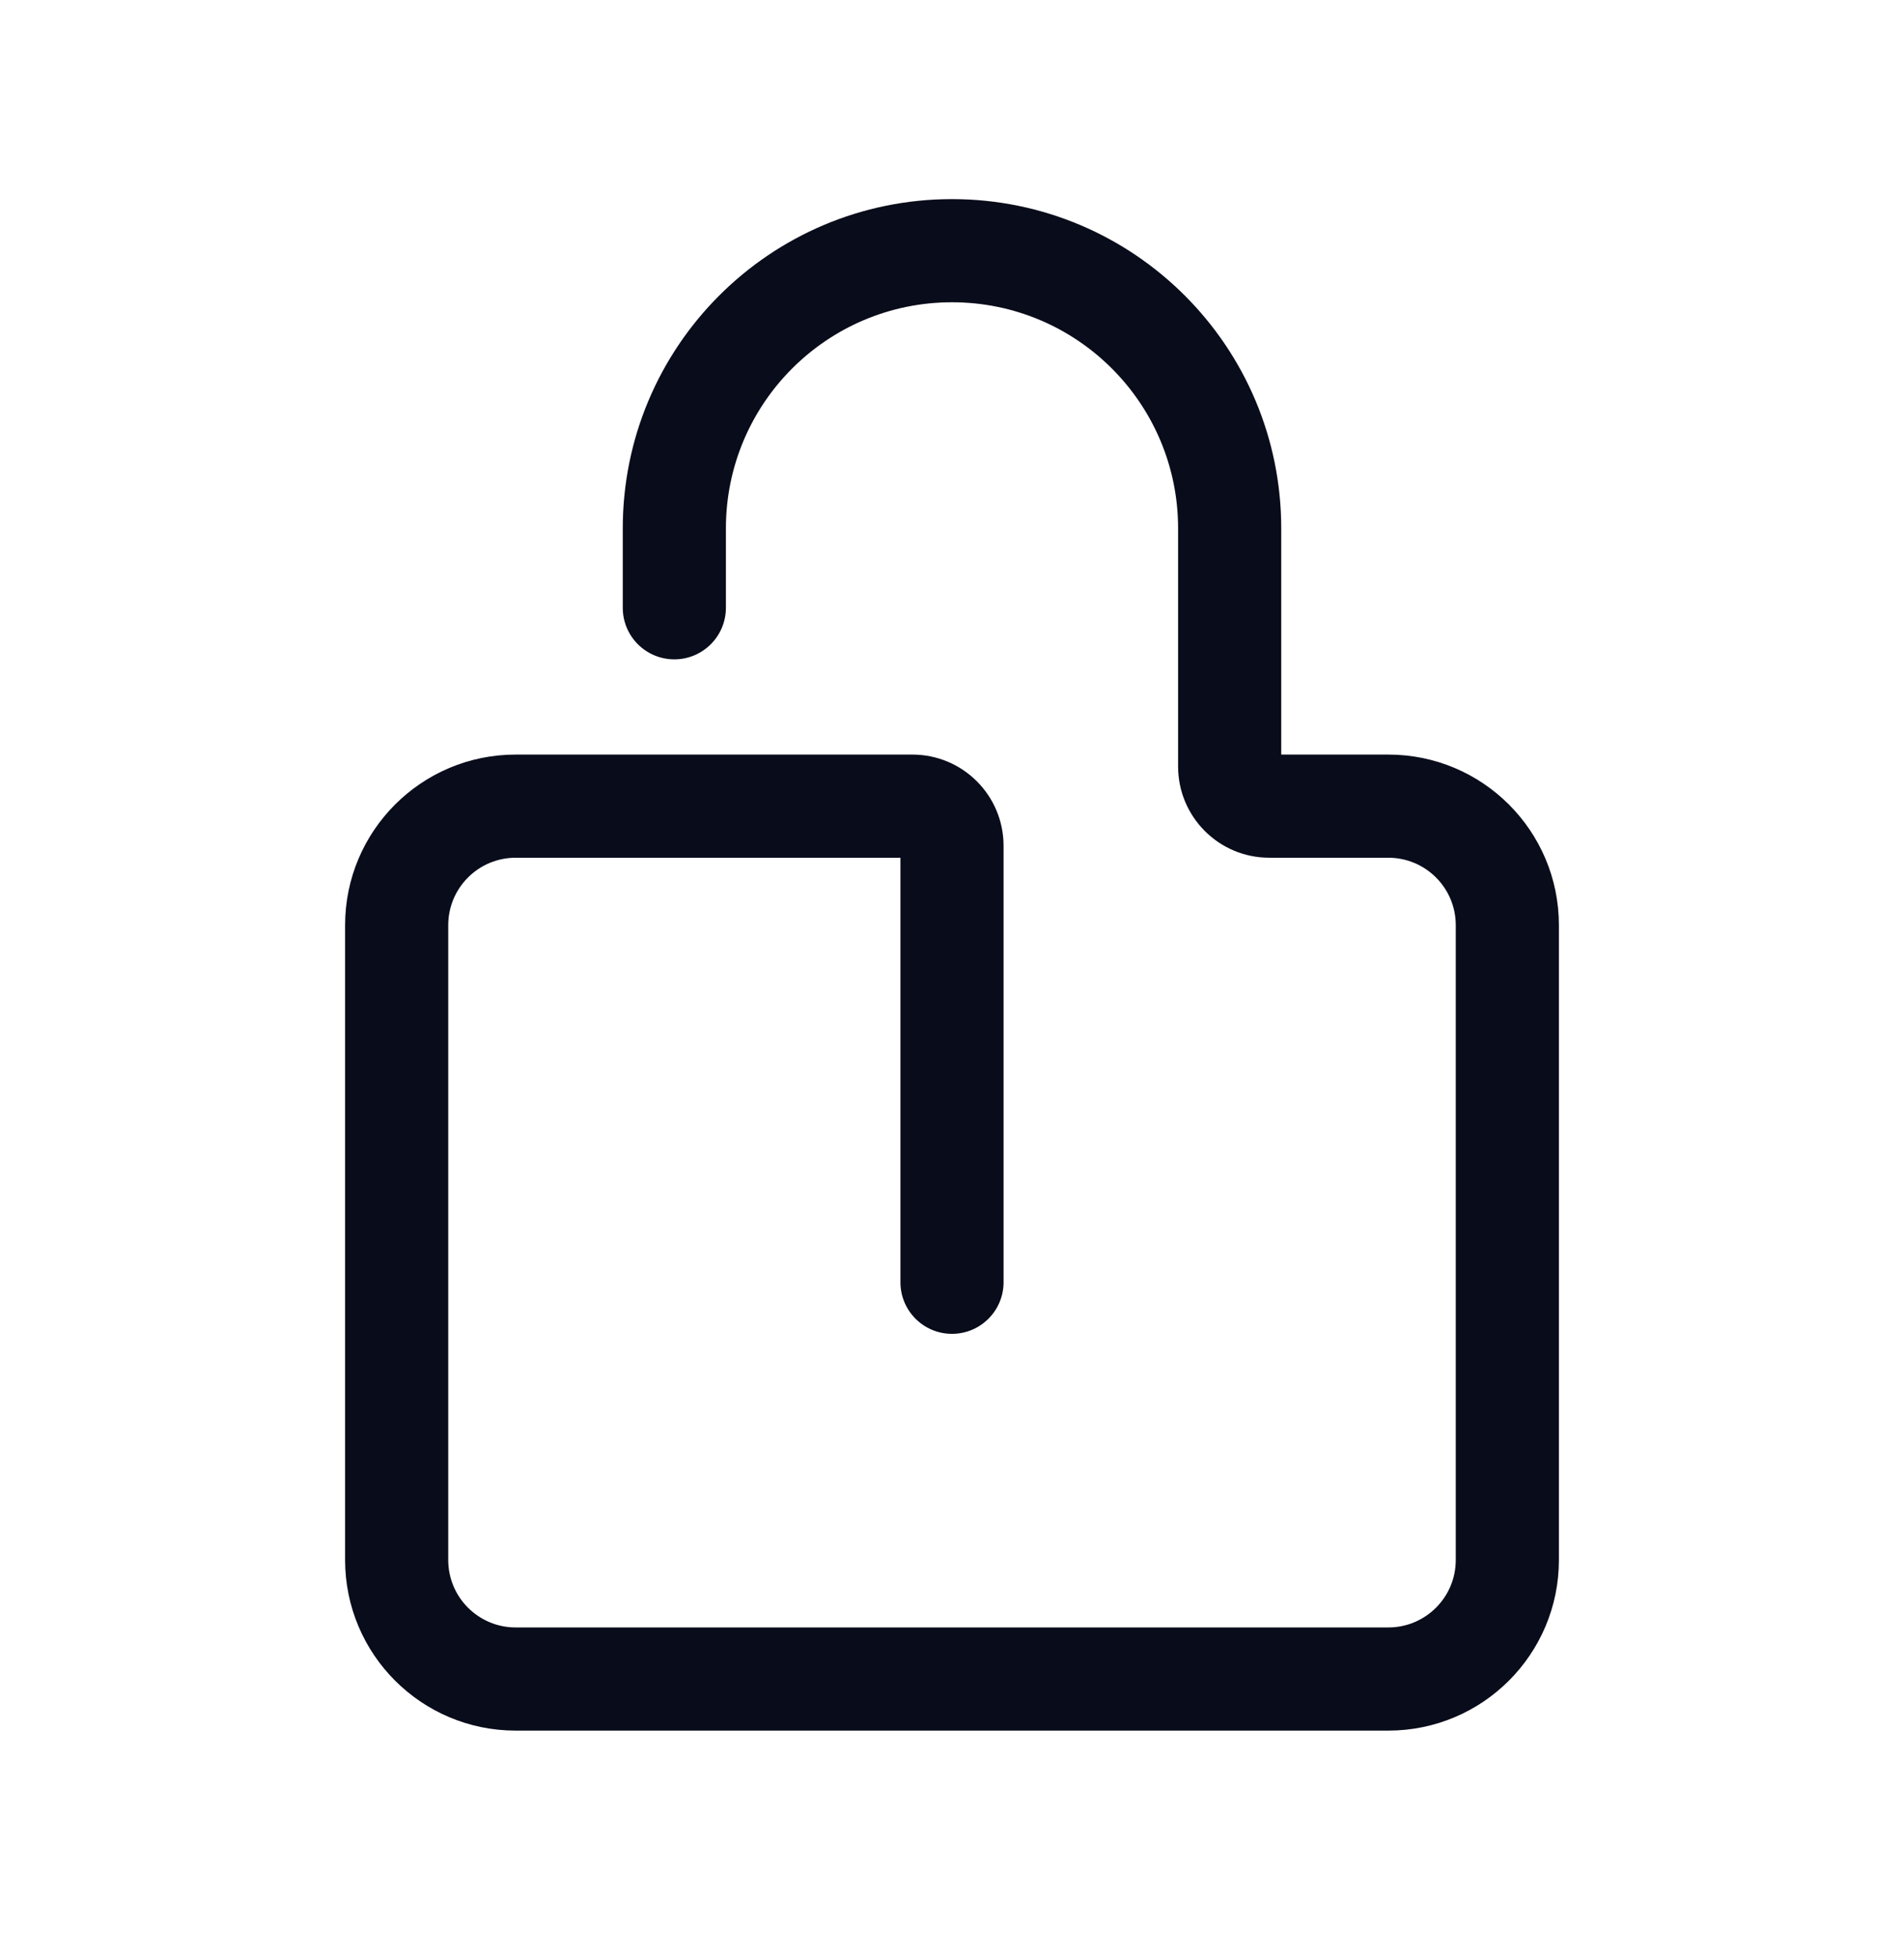 <svg width="36" height="37" viewBox="0 0 36 37" fill="none" xmlns="http://www.w3.org/2000/svg">
<path d="M18 5.714C15.639 5.714 13.725 7.628 13.725 9.989V11.489C13.725 12.027 13.288 12.464 12.75 12.464C12.211 12.464 11.775 12.027 11.775 11.489V9.989C11.775 6.551 14.562 3.764 18 3.764C21.438 3.764 24.225 6.551 24.225 9.989V14.264H26.25C28.031 14.264 29.475 15.708 29.475 17.489V29.489C29.475 31.27 28.031 32.714 26.25 32.714H9.75C7.969 32.714 6.525 31.27 6.525 29.489V17.489C6.525 15.708 7.969 14.264 9.75 14.264H17.25C18.203 14.264 18.975 15.036 18.975 15.989V24.239C18.975 24.777 18.538 25.214 18 25.214C17.461 25.214 17.025 24.777 17.025 24.239V16.214H9.75C9.046 16.214 8.475 16.785 8.475 17.489V29.489C8.475 30.193 9.046 30.764 9.75 30.764H26.25C26.954 30.764 27.525 30.193 27.525 29.489V17.489C27.525 16.785 26.954 16.214 26.25 16.214H24C23.047 16.214 22.275 15.442 22.275 14.489V9.989C22.275 7.628 20.361 5.714 18 5.714Z" fill="#090C1A"/>
</svg>
